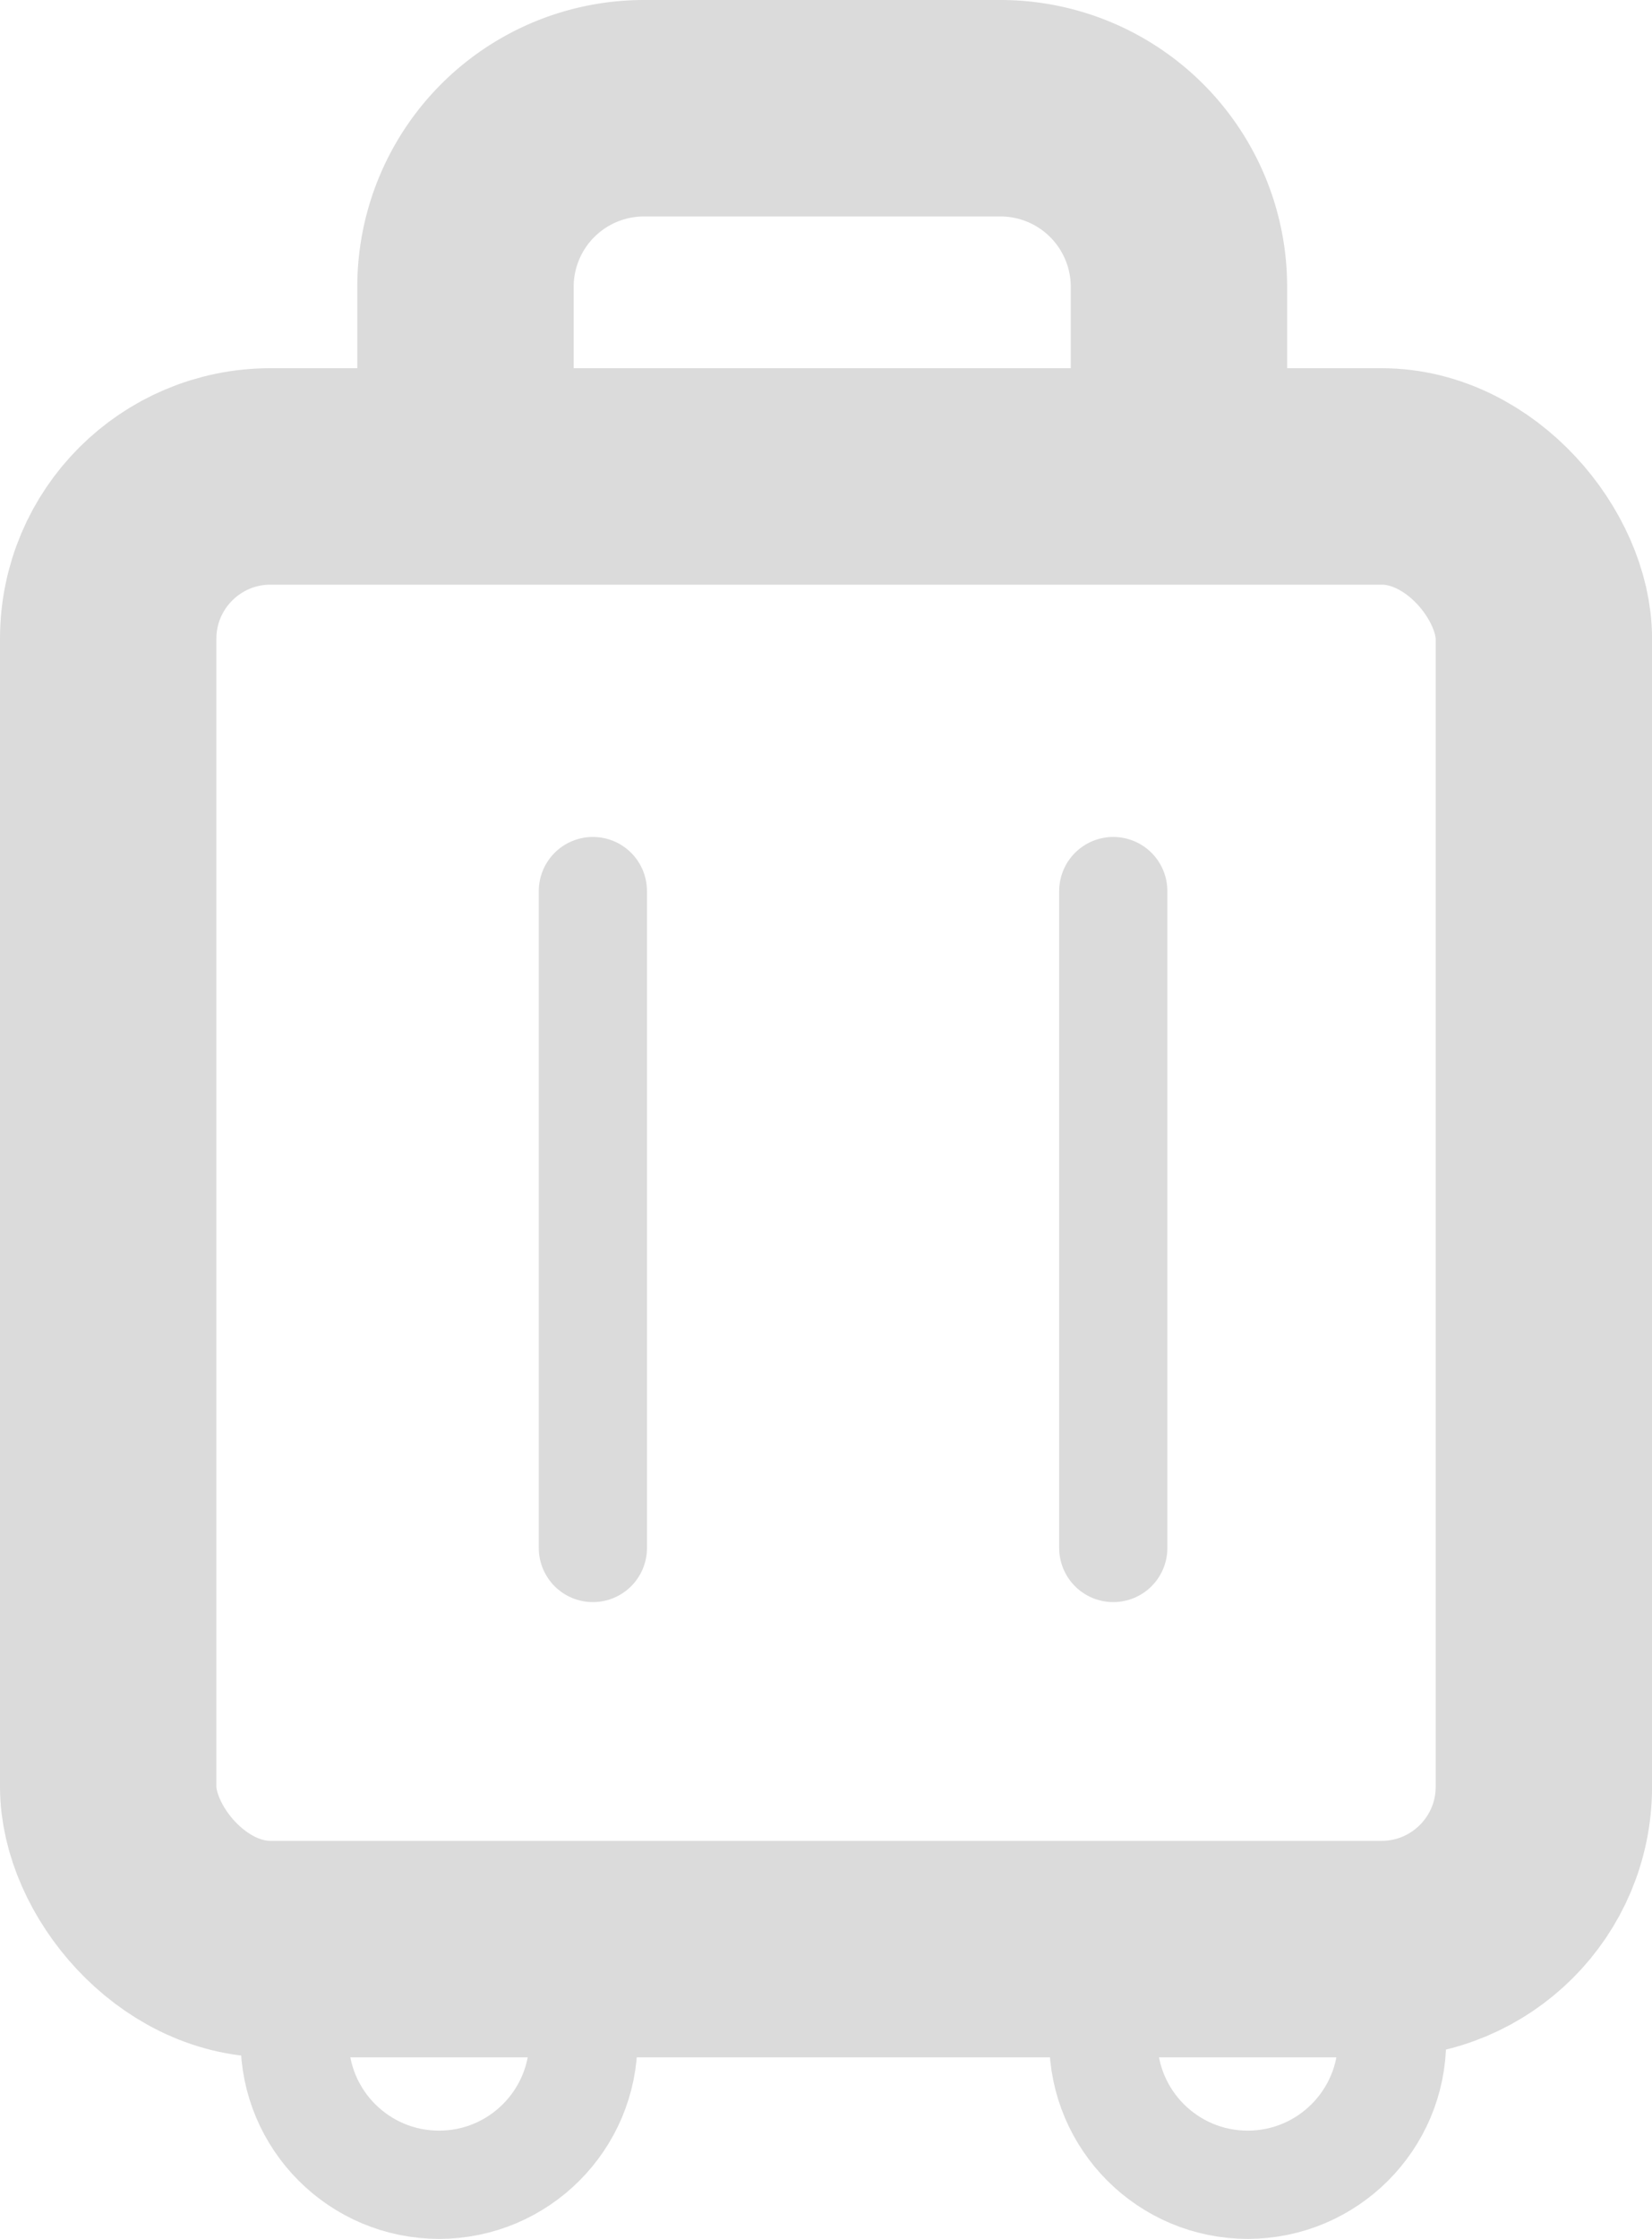 <svg xmlns="http://www.w3.org/2000/svg" width="30.539" height="41.373" viewBox="0 0 30.539 41.373">
  <g id="Group_56515" data-name="Group 56515" transform="translate(-1580.73 -131.964)">
    <g id="Truck" transform="translate(1586.177 166.998)">
      <circle id="Ellipse_40" data-name="Ellipse 40" cx="2.669" cy="2.669" r="2.669" transform="translate(0 0)" fill="rgba(0,0,0,0)" stroke="#DBDBDB" stroke-linecap="round" stroke-linejoin="round" stroke-width="2"/>
      <circle id="Ellipse_41" data-name="Ellipse 41" cx="2.669" cy="2.669" r="2.669" transform="translate(14.949 0)" fill="rgba(0,0,0,0)" stroke="#DBDBDB" stroke-linecap="round" stroke-linejoin="round" stroke-width="2"/>
    </g>
    <g id="Briefcase_Portfolio" data-name="Briefcase Portfolio" transform="translate(1577.73 133.964)">
      <rect id="Rectangle_85" data-name="Rectangle 85" width="26.54" height="27.213" rx="3" transform="translate(5 6.804)" fill="none" stroke="#DBDBDB" stroke-width="4"/>
      <path id="Path_589" data-name="Path 589" d="M21.189,8.595V5.3a3.3,3.3,0,0,0-3.3-3.3H11.3A3.3,3.3,0,0,0,8,5.3v3.3" transform="translate(3.605 -2)" fill="none" stroke="#DBDBDB" stroke-width="4"/>
    </g>
    <line id="Line_3017" data-name="Line 3017" y2="12.139" transform="translate(1591.69 148.43)" fill="none" stroke="#DBDBDB" stroke-linecap="round" stroke-width="2"/>
    <line id="Line_3018" data-name="Line 3018" y2="12.139" transform="translate(1601.31 148.43)" fill="none" stroke="#DBDBDB" stroke-linecap="round" stroke-width="2"/>
  </g>
</svg>

